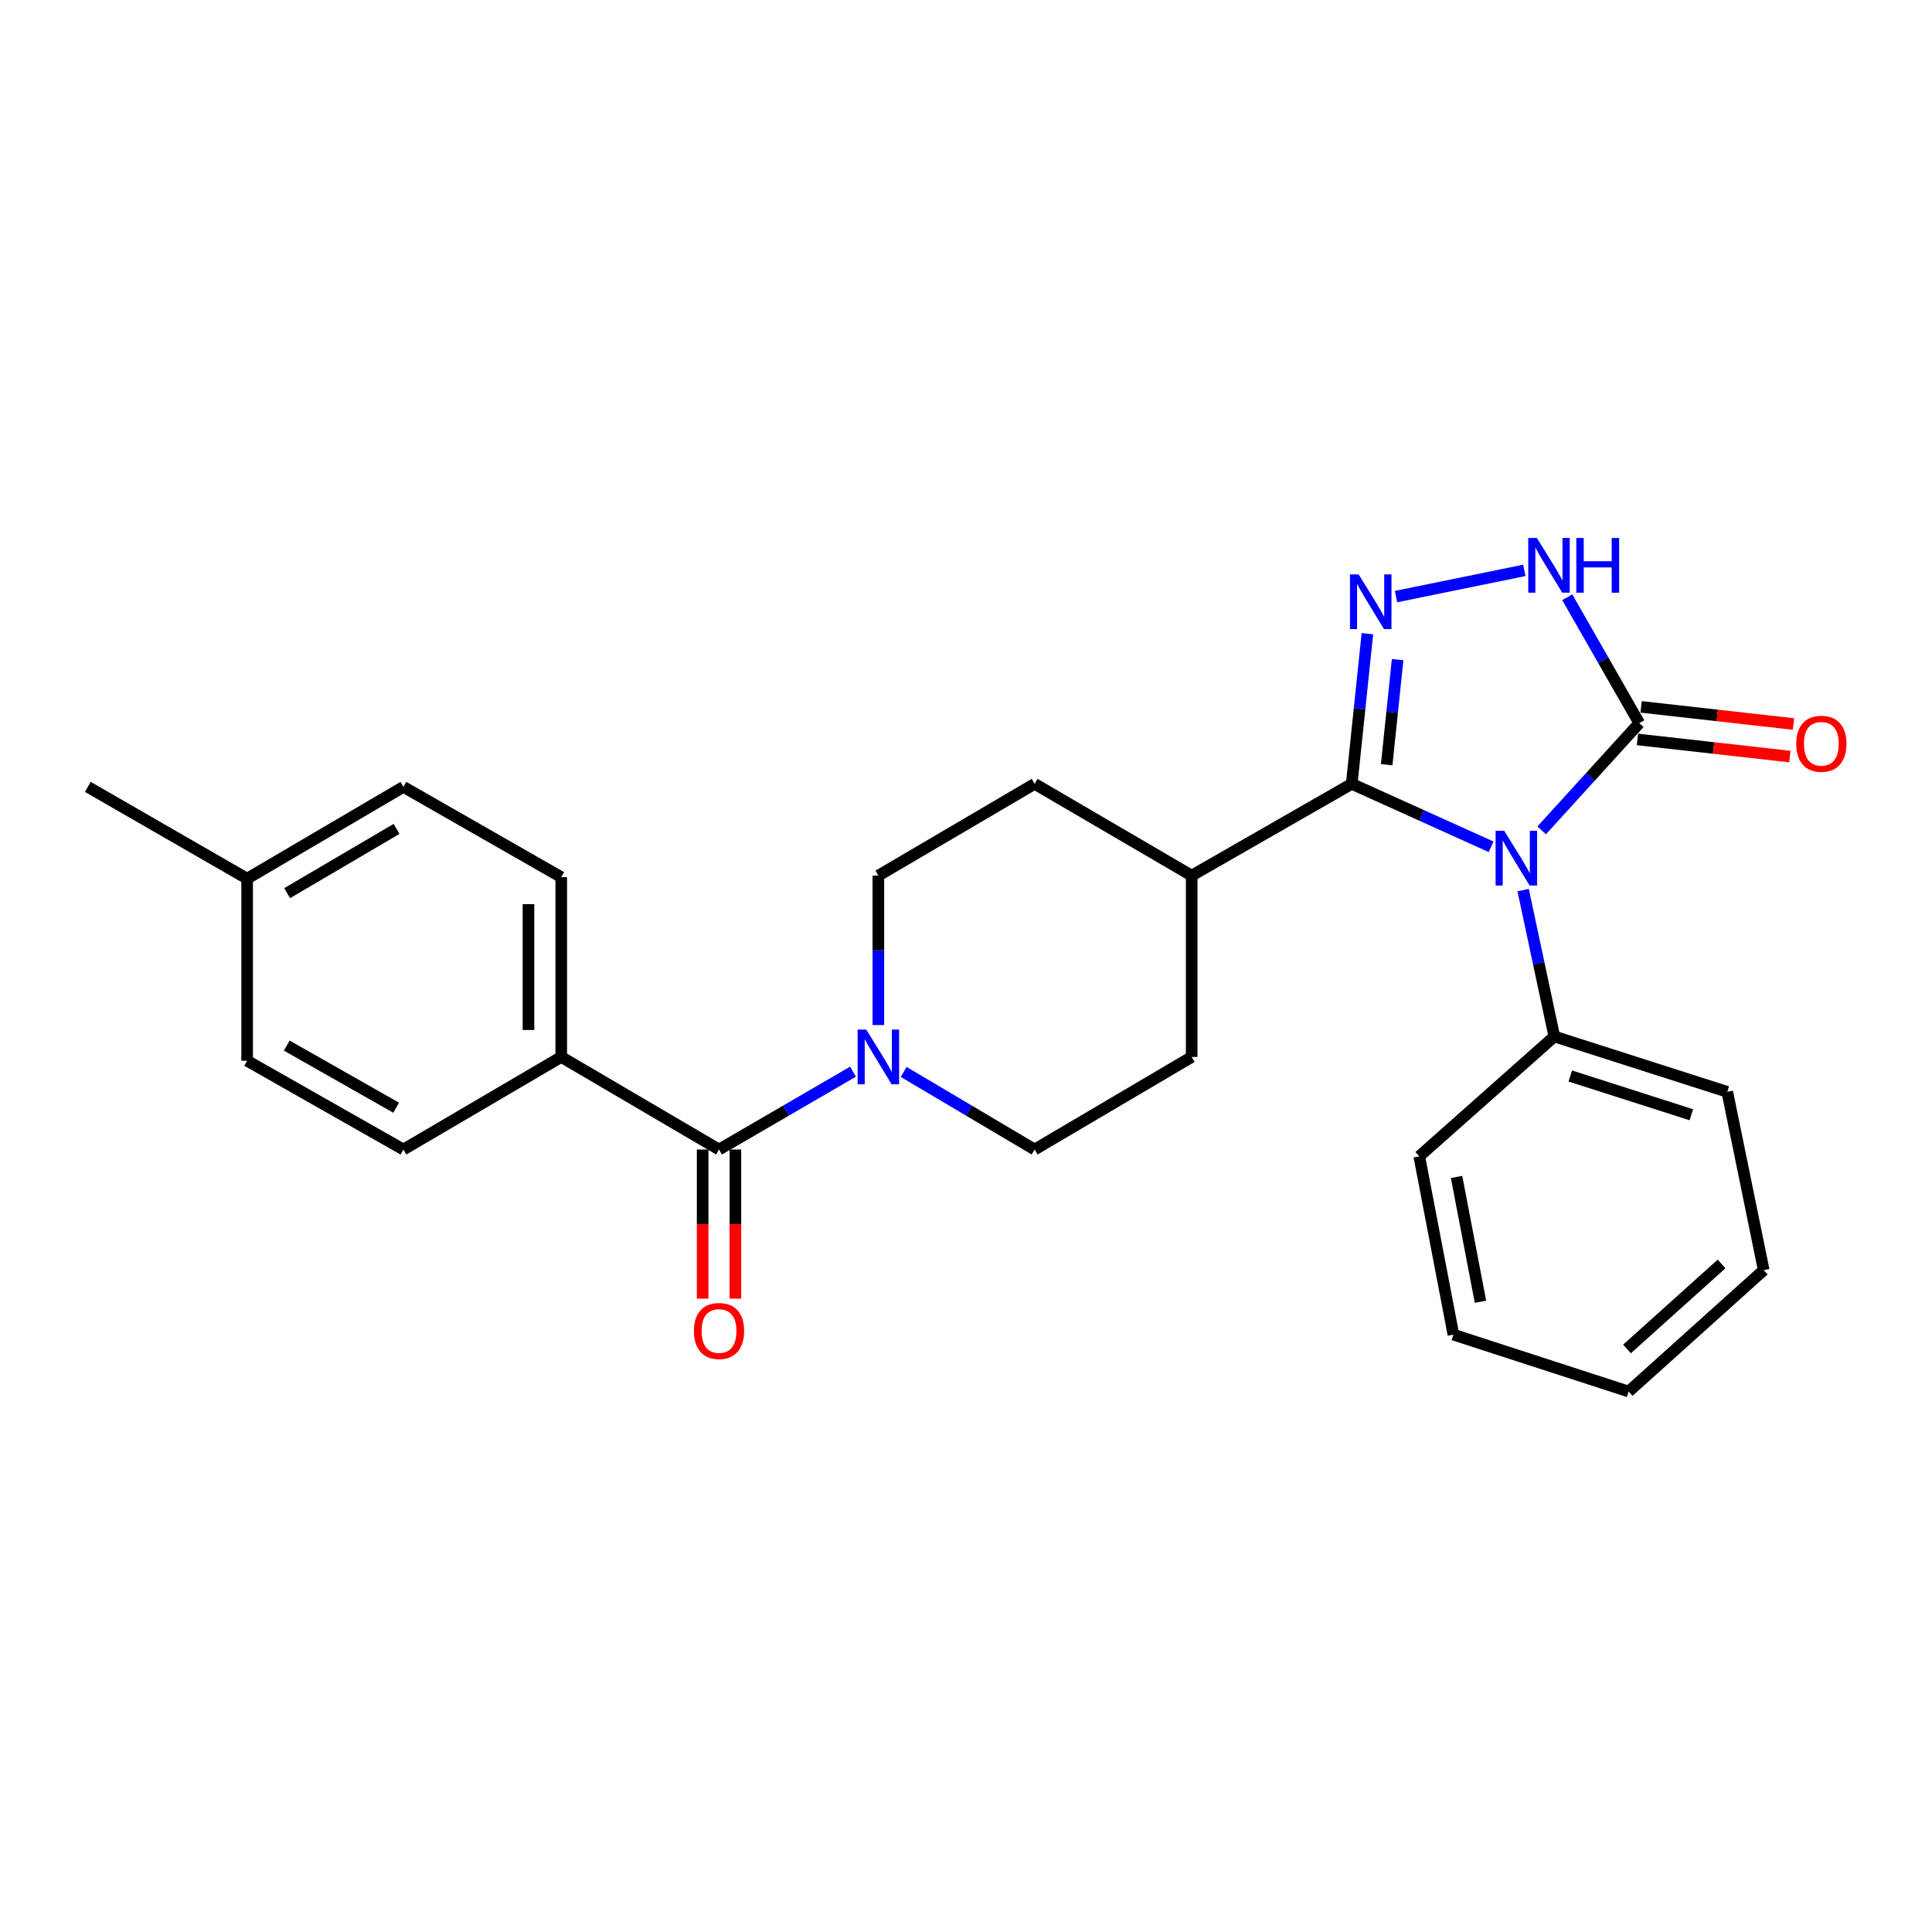 <?xml version='1.0' encoding='iso-8859-1'?>
<svg version='1.1' baseProfile='full'
              xmlns='http://www.w3.org/2000/svg'
                      xmlns:rdkit='http://www.rdkit.org/xml'
                      xmlns:xlink='http://www.w3.org/1999/xlink'
                  xml:space='preserve'
width='1000px' height='1000px' viewBox='0 0 1000 1000'>
<!-- END OF HEADER -->
<rect style='opacity:1.0;fill:#FFFFFF;stroke:none' width='1000' height='1000' x='0' y='0'> </rect>
<path class='bond-0' d='M 771.786,438.293 L 735.72,422.005' style='fill:none;fill-rule:evenodd;stroke:#0000FF;stroke-width:6px;stroke-linecap:butt;stroke-linejoin:miter;stroke-opacity:1' />
<path class='bond-0' d='M 735.72,422.005 L 699.655,405.717' style='fill:none;fill-rule:evenodd;stroke:#000000;stroke-width:6px;stroke-linecap:butt;stroke-linejoin:miter;stroke-opacity:1' />
<path class='bond-2' d='M 797.966,429.804 L 823.225,402.053' style='fill:none;fill-rule:evenodd;stroke:#0000FF;stroke-width:6px;stroke-linecap:butt;stroke-linejoin:miter;stroke-opacity:1' />
<path class='bond-2' d='M 823.225,402.053 L 848.485,374.302' style='fill:none;fill-rule:evenodd;stroke:#000000;stroke-width:6px;stroke-linecap:butt;stroke-linejoin:miter;stroke-opacity:1' />
<path class='bond-6' d='M 788.38,460.718 L 796.445,498.601' style='fill:none;fill-rule:evenodd;stroke:#0000FF;stroke-width:6px;stroke-linecap:butt;stroke-linejoin:miter;stroke-opacity:1' />
<path class='bond-6' d='M 796.445,498.601 L 804.509,536.484' style='fill:none;fill-rule:evenodd;stroke:#000000;stroke-width:6px;stroke-linecap:butt;stroke-linejoin:miter;stroke-opacity:1' />
<path class='bond-1' d='M 699.655,405.717 L 703.707,366.859' style='fill:none;fill-rule:evenodd;stroke:#000000;stroke-width:6px;stroke-linecap:butt;stroke-linejoin:miter;stroke-opacity:1' />
<path class='bond-1' d='M 703.707,366.859 L 707.759,328.002' style='fill:none;fill-rule:evenodd;stroke:#0000FF;stroke-width:6px;stroke-linecap:butt;stroke-linejoin:miter;stroke-opacity:1' />
<path class='bond-1' d='M 717.74,395.819 L 720.576,368.619' style='fill:none;fill-rule:evenodd;stroke:#000000;stroke-width:6px;stroke-linecap:butt;stroke-linejoin:miter;stroke-opacity:1' />
<path class='bond-1' d='M 720.576,368.619 L 723.413,341.418' style='fill:none;fill-rule:evenodd;stroke:#0000FF;stroke-width:6px;stroke-linecap:butt;stroke-linejoin:miter;stroke-opacity:1' />
<path class='bond-7' d='M 699.655,405.717 L 616.812,453.217' style='fill:none;fill-rule:evenodd;stroke:#000000;stroke-width:6px;stroke-linecap:butt;stroke-linejoin:miter;stroke-opacity:1' />
<path class='bond-26' d='M 722.577,308.797 L 788.998,295.225' style='fill:none;fill-rule:evenodd;stroke:#0000FF;stroke-width:6px;stroke-linecap:butt;stroke-linejoin:miter;stroke-opacity:1' />
<path class='bond-3' d='M 848.485,374.302 L 829.844,341.717' style='fill:none;fill-rule:evenodd;stroke:#000000;stroke-width:6px;stroke-linecap:butt;stroke-linejoin:miter;stroke-opacity:1' />
<path class='bond-3' d='M 829.844,341.717 L 811.204,309.131' style='fill:none;fill-rule:evenodd;stroke:#0000FF;stroke-width:6px;stroke-linecap:butt;stroke-linejoin:miter;stroke-opacity:1' />
<path class='bond-9' d='M 847.538,382.73 L 886.974,387.162' style='fill:none;fill-rule:evenodd;stroke:#000000;stroke-width:6px;stroke-linecap:butt;stroke-linejoin:miter;stroke-opacity:1' />
<path class='bond-9' d='M 886.974,387.162 L 926.411,391.593' style='fill:none;fill-rule:evenodd;stroke:#FF0000;stroke-width:6px;stroke-linecap:butt;stroke-linejoin:miter;stroke-opacity:1' />
<path class='bond-9' d='M 849.432,365.875 L 888.868,370.307' style='fill:none;fill-rule:evenodd;stroke:#000000;stroke-width:6px;stroke-linecap:butt;stroke-linejoin:miter;stroke-opacity:1' />
<path class='bond-9' d='M 888.868,370.307 L 928.305,374.739' style='fill:none;fill-rule:evenodd;stroke:#FF0000;stroke-width:6px;stroke-linecap:butt;stroke-linejoin:miter;stroke-opacity:1' />
<path class='bond-4' d='M 372.164,594.989 L 406.839,574.844' style='fill:none;fill-rule:evenodd;stroke:#000000;stroke-width:6px;stroke-linecap:butt;stroke-linejoin:miter;stroke-opacity:1' />
<path class='bond-4' d='M 406.839,574.844 L 441.515,554.7' style='fill:none;fill-rule:evenodd;stroke:#0000FF;stroke-width:6px;stroke-linecap:butt;stroke-linejoin:miter;stroke-opacity:1' />
<path class='bond-8' d='M 372.164,594.989 L 290.498,547.075' style='fill:none;fill-rule:evenodd;stroke:#000000;stroke-width:6px;stroke-linecap:butt;stroke-linejoin:miter;stroke-opacity:1' />
<path class='bond-12' d='M 363.683,594.989 L 363.683,633.58' style='fill:none;fill-rule:evenodd;stroke:#000000;stroke-width:6px;stroke-linecap:butt;stroke-linejoin:miter;stroke-opacity:1' />
<path class='bond-12' d='M 363.683,633.58 L 363.683,672.171' style='fill:none;fill-rule:evenodd;stroke:#FF0000;stroke-width:6px;stroke-linecap:butt;stroke-linejoin:miter;stroke-opacity:1' />
<path class='bond-12' d='M 380.644,594.989 L 380.644,633.58' style='fill:none;fill-rule:evenodd;stroke:#000000;stroke-width:6px;stroke-linecap:butt;stroke-linejoin:miter;stroke-opacity:1' />
<path class='bond-12' d='M 380.644,633.58 L 380.644,672.171' style='fill:none;fill-rule:evenodd;stroke:#FF0000;stroke-width:6px;stroke-linecap:butt;stroke-linejoin:miter;stroke-opacity:1' />
<path class='bond-5' d='M 454.64,530.568 L 454.64,491.892' style='fill:none;fill-rule:evenodd;stroke:#0000FF;stroke-width:6px;stroke-linecap:butt;stroke-linejoin:miter;stroke-opacity:1' />
<path class='bond-5' d='M 454.64,491.892 L 454.64,453.217' style='fill:none;fill-rule:evenodd;stroke:#000000;stroke-width:6px;stroke-linecap:butt;stroke-linejoin:miter;stroke-opacity:1' />
<path class='bond-28' d='M 467.73,554.829 L 501.626,574.909' style='fill:none;fill-rule:evenodd;stroke:#0000FF;stroke-width:6px;stroke-linecap:butt;stroke-linejoin:miter;stroke-opacity:1' />
<path class='bond-28' d='M 501.626,574.909 L 535.523,594.989' style='fill:none;fill-rule:evenodd;stroke:#000000;stroke-width:6px;stroke-linecap:butt;stroke-linejoin:miter;stroke-opacity:1' />
<path class='bond-20' d='M 804.509,536.484 L 894.033,565.138' style='fill:none;fill-rule:evenodd;stroke:#000000;stroke-width:6px;stroke-linecap:butt;stroke-linejoin:miter;stroke-opacity:1' />
<path class='bond-20' d='M 812.768,556.935 L 875.435,576.993' style='fill:none;fill-rule:evenodd;stroke:#000000;stroke-width:6px;stroke-linecap:butt;stroke-linejoin:miter;stroke-opacity:1' />
<path class='bond-21' d='M 804.509,536.484 L 734.613,598.522' style='fill:none;fill-rule:evenodd;stroke:#000000;stroke-width:6px;stroke-linecap:butt;stroke-linejoin:miter;stroke-opacity:1' />
<path class='bond-13' d='M 616.812,453.217 L 616.812,547.075' style='fill:none;fill-rule:evenodd;stroke:#000000;stroke-width:6px;stroke-linecap:butt;stroke-linejoin:miter;stroke-opacity:1' />
<path class='bond-14' d='M 616.812,453.217 L 535.523,405.717' style='fill:none;fill-rule:evenodd;stroke:#000000;stroke-width:6px;stroke-linecap:butt;stroke-linejoin:miter;stroke-opacity:1' />
<path class='bond-15' d='M 290.498,547.075 L 290.498,454.017' style='fill:none;fill-rule:evenodd;stroke:#000000;stroke-width:6px;stroke-linecap:butt;stroke-linejoin:miter;stroke-opacity:1' />
<path class='bond-15' d='M 273.538,533.116 L 273.538,467.976' style='fill:none;fill-rule:evenodd;stroke:#000000;stroke-width:6px;stroke-linecap:butt;stroke-linejoin:miter;stroke-opacity:1' />
<path class='bond-16' d='M 290.498,547.075 L 208.804,594.989' style='fill:none;fill-rule:evenodd;stroke:#000000;stroke-width:6px;stroke-linecap:butt;stroke-linejoin:miter;stroke-opacity:1' />
<path class='bond-10' d='M 454.64,453.217 L 535.523,405.717' style='fill:none;fill-rule:evenodd;stroke:#000000;stroke-width:6px;stroke-linecap:butt;stroke-linejoin:miter;stroke-opacity:1' />
<path class='bond-11' d='M 535.523,594.989 L 616.812,547.075' style='fill:none;fill-rule:evenodd;stroke:#000000;stroke-width:6px;stroke-linecap:butt;stroke-linejoin:miter;stroke-opacity:1' />
<path class='bond-17' d='M 290.498,454.017 L 208.804,407.291' style='fill:none;fill-rule:evenodd;stroke:#000000;stroke-width:6px;stroke-linecap:butt;stroke-linejoin:miter;stroke-opacity:1' />
<path class='bond-18' d='M 208.804,594.989 L 127.912,549.044' style='fill:none;fill-rule:evenodd;stroke:#000000;stroke-width:6px;stroke-linecap:butt;stroke-linejoin:miter;stroke-opacity:1' />
<path class='bond-18' d='M 205.047,573.349 L 148.422,541.188' style='fill:none;fill-rule:evenodd;stroke:#000000;stroke-width:6px;stroke-linecap:butt;stroke-linejoin:miter;stroke-opacity:1' />
<path class='bond-29' d='M 208.804,407.291 L 127.912,454.79' style='fill:none;fill-rule:evenodd;stroke:#000000;stroke-width:6px;stroke-linecap:butt;stroke-linejoin:miter;stroke-opacity:1' />
<path class='bond-29' d='M 205.258,429.041 L 148.633,462.291' style='fill:none;fill-rule:evenodd;stroke:#000000;stroke-width:6px;stroke-linecap:butt;stroke-linejoin:miter;stroke-opacity:1' />
<path class='bond-19' d='M 127.912,549.044 L 127.912,454.79' style='fill:none;fill-rule:evenodd;stroke:#000000;stroke-width:6px;stroke-linecap:butt;stroke-linejoin:miter;stroke-opacity:1' />
<path class='bond-22' d='M 127.912,454.79 L 45.455,407.291' style='fill:none;fill-rule:evenodd;stroke:#000000;stroke-width:6px;stroke-linecap:butt;stroke-linejoin:miter;stroke-opacity:1' />
<path class='bond-23' d='M 894.033,565.138 L 912.897,657.413' style='fill:none;fill-rule:evenodd;stroke:#000000;stroke-width:6px;stroke-linecap:butt;stroke-linejoin:miter;stroke-opacity:1' />
<path class='bond-24' d='M 734.613,598.522 L 752.28,690.807' style='fill:none;fill-rule:evenodd;stroke:#000000;stroke-width:6px;stroke-linecap:butt;stroke-linejoin:miter;stroke-opacity:1' />
<path class='bond-24' d='M 753.921,609.176 L 766.288,673.775' style='fill:none;fill-rule:evenodd;stroke:#000000;stroke-width:6px;stroke-linecap:butt;stroke-linejoin:miter;stroke-opacity:1' />
<path class='bond-27' d='M 912.897,657.413 L 842.991,720.252' style='fill:none;fill-rule:evenodd;stroke:#000000;stroke-width:6px;stroke-linecap:butt;stroke-linejoin:miter;stroke-opacity:1' />
<path class='bond-27' d='M 891.073,654.226 L 842.139,698.213' style='fill:none;fill-rule:evenodd;stroke:#000000;stroke-width:6px;stroke-linecap:butt;stroke-linejoin:miter;stroke-opacity:1' />
<path class='bond-25' d='M 752.28,690.807 L 842.991,720.252' style='fill:none;fill-rule:evenodd;stroke:#000000;stroke-width:6px;stroke-linecap:butt;stroke-linejoin:miter;stroke-opacity:1' />
<path  class='atom-0' d='M 778.603 430.039
L 787.883 445.039
Q 788.803 446.519, 790.283 449.199
Q 791.763 451.879, 791.843 452.039
L 791.843 430.039
L 795.603 430.039
L 795.603 458.359
L 791.723 458.359
L 781.763 441.959
Q 780.603 440.039, 779.363 437.839
Q 778.163 435.639, 777.803 434.959
L 777.803 458.359
L 774.123 458.359
L 774.123 430.039
L 778.603 430.039
' fill='#0000FF'/>
<path  class='atom-2' d='M 703.223 297.313
L 712.503 312.313
Q 713.423 313.793, 714.903 316.473
Q 716.383 319.153, 716.463 319.313
L 716.463 297.313
L 720.223 297.313
L 720.223 325.633
L 716.343 325.633
L 706.383 309.233
Q 705.223 307.313, 703.983 305.113
Q 702.783 302.913, 702.423 302.233
L 702.423 325.633
L 698.743 325.633
L 698.743 297.313
L 703.223 297.313
' fill='#0000FF'/>
<path  class='atom-4' d='M 795.498 278.458
L 804.778 293.458
Q 805.698 294.938, 807.178 297.618
Q 808.658 300.298, 808.738 300.458
L 808.738 278.458
L 812.498 278.458
L 812.498 306.778
L 808.618 306.778
L 798.658 290.378
Q 797.498 288.458, 796.258 286.258
Q 795.058 284.058, 794.698 283.378
L 794.698 306.778
L 791.018 306.778
L 791.018 278.458
L 795.498 278.458
' fill='#0000FF'/>
<path  class='atom-4' d='M 815.898 278.458
L 819.738 278.458
L 819.738 290.498
L 834.218 290.498
L 834.218 278.458
L 838.058 278.458
L 838.058 306.778
L 834.218 306.778
L 834.218 293.698
L 819.738 293.698
L 819.738 306.778
L 815.898 306.778
L 815.898 278.458
' fill='#0000FF'/>
<path  class='atom-6' d='M 448.38 532.915
L 457.66 547.915
Q 458.58 549.395, 460.06 552.075
Q 461.54 554.755, 461.62 554.915
L 461.62 532.915
L 465.38 532.915
L 465.38 561.235
L 461.5 561.235
L 451.54 544.835
Q 450.38 542.915, 449.14 540.715
Q 447.94 538.515, 447.58 537.835
L 447.58 561.235
L 443.9 561.235
L 443.9 532.915
L 448.38 532.915
' fill='#0000FF'/>
<path  class='atom-10' d='M 929.729 384.973
Q 929.729 378.173, 933.089 374.373
Q 936.449 370.573, 942.729 370.573
Q 949.009 370.573, 952.369 374.373
Q 955.729 378.173, 955.729 384.973
Q 955.729 391.853, 952.329 395.773
Q 948.929 399.653, 942.729 399.653
Q 936.489 399.653, 933.089 395.773
Q 929.729 391.893, 929.729 384.973
M 942.729 396.453
Q 947.049 396.453, 949.369 393.573
Q 951.729 390.653, 951.729 384.973
Q 951.729 379.413, 949.369 376.613
Q 947.049 373.773, 942.729 373.773
Q 938.409 373.773, 936.049 376.573
Q 933.729 379.373, 933.729 384.973
Q 933.729 390.693, 936.049 393.573
Q 938.409 396.453, 942.729 396.453
' fill='#FF0000'/>
<path  class='atom-13' d='M 359.164 688.918
Q 359.164 682.118, 362.524 678.318
Q 365.884 674.518, 372.164 674.518
Q 378.444 674.518, 381.804 678.318
Q 385.164 682.118, 385.164 688.918
Q 385.164 695.798, 381.764 699.718
Q 378.364 703.598, 372.164 703.598
Q 365.924 703.598, 362.524 699.718
Q 359.164 695.838, 359.164 688.918
M 372.164 700.398
Q 376.484 700.398, 378.804 697.518
Q 381.164 694.598, 381.164 688.918
Q 381.164 683.358, 378.804 680.558
Q 376.484 677.718, 372.164 677.718
Q 367.844 677.718, 365.484 680.518
Q 363.164 683.318, 363.164 688.918
Q 363.164 694.638, 365.484 697.518
Q 367.844 700.398, 372.164 700.398
' fill='#FF0000'/>
</svg>
